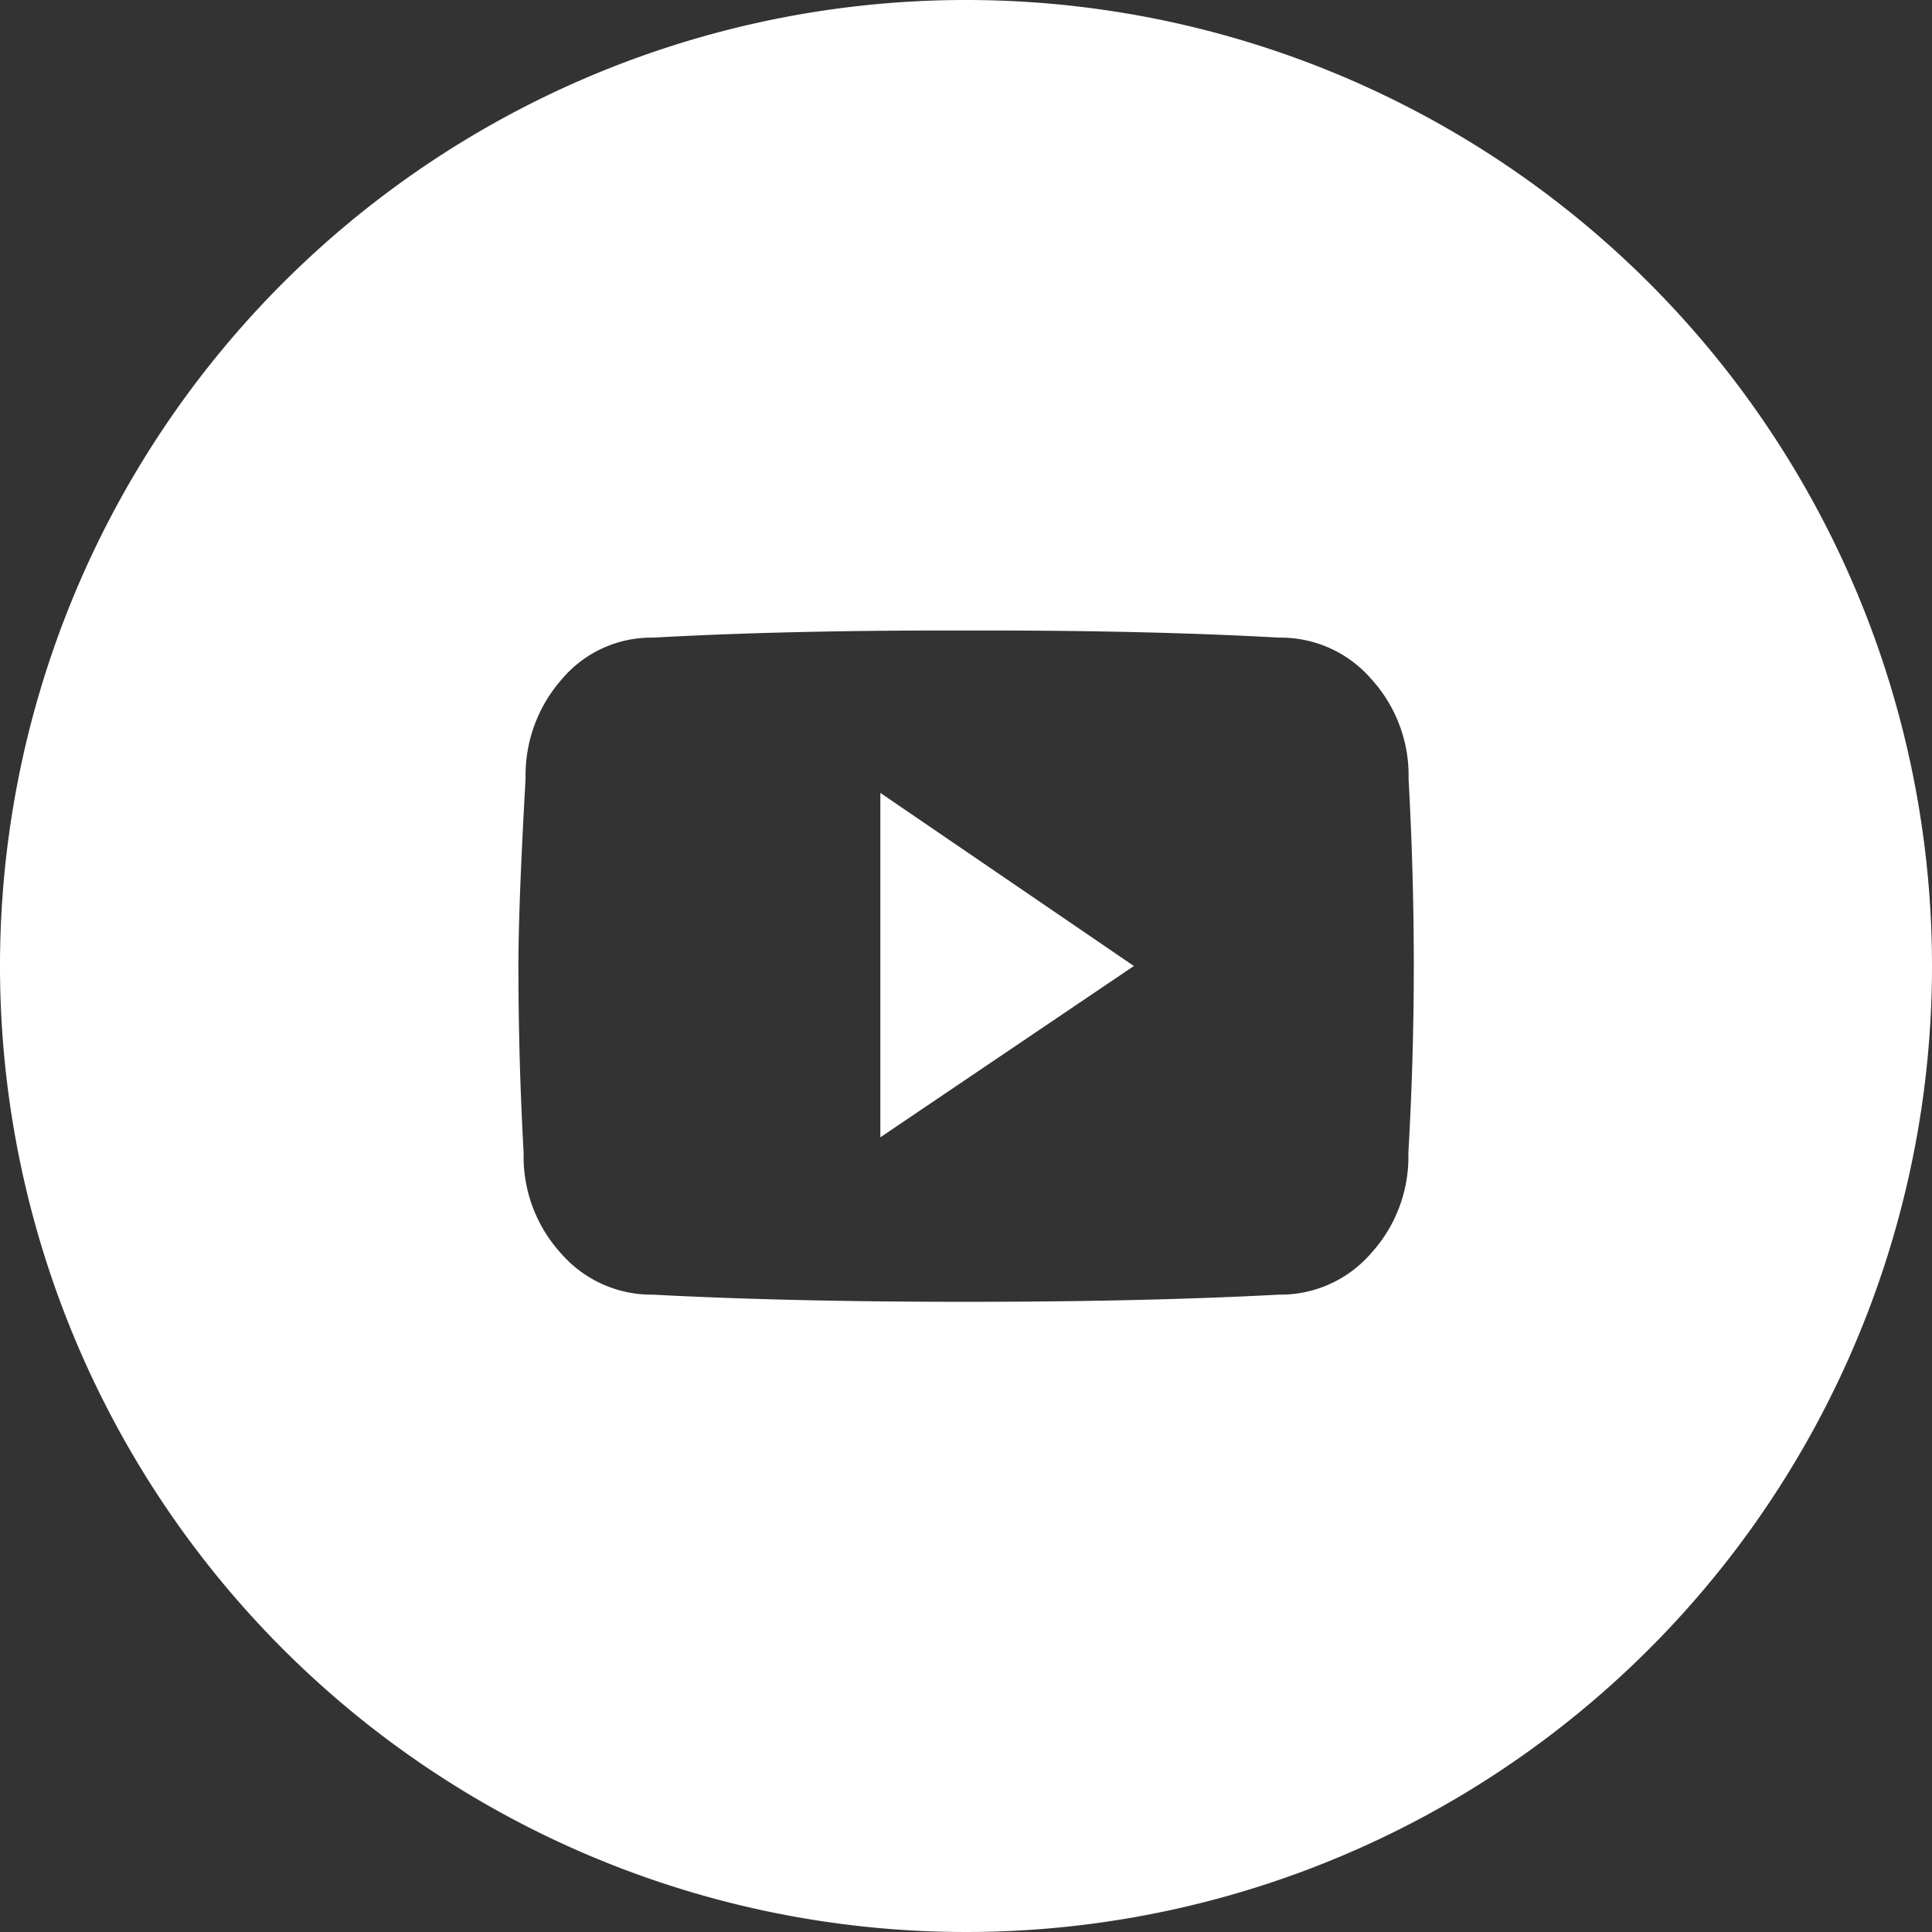 <svg xmlns="http://www.w3.org/2000/svg" viewBox="0 0 270 270"><rect x="0" y="0" width="270" height="270" fill="#333333" stroke="none"/><defs><style>.cls-1{fill:#fff;}</style></defs><title>icon-youtube</title><g id="Layer_2" data-name="Layer 2"><g id="Layer_1-2" data-name="Layer 1"><polygon class="cls-1" points="123.03 158.94 158.46 135 123.03 110.81 123.03 158.94"/><path class="cls-1" d="M135,0A135,135,0,1,0,270,135,135,135,0,0,0,135,0Zm61.82,161.14a20,20,0,0,1-5.25,14.05,16.73,16.73,0,0,1-12.83,5.74q-18.81,1-43.74,1t-43.74-1a16.73,16.73,0,0,1-12.83-5.74,20.05,20.05,0,0,1-5.25-14.05q-.73-13.19-.73-26.14,0-8.55,1-26.15a20.33,20.33,0,0,1,5.13-14,16.36,16.36,0,0,1,12.71-5.74q17.84-1,41.54-1h4.4q23.7,0,41.54,1a16.73,16.73,0,0,1,12.83,5.74,20,20,0,0,1,5.25,14q.73,13.2.73,26.15T196.82,161.14Z"/></g></g></svg>
